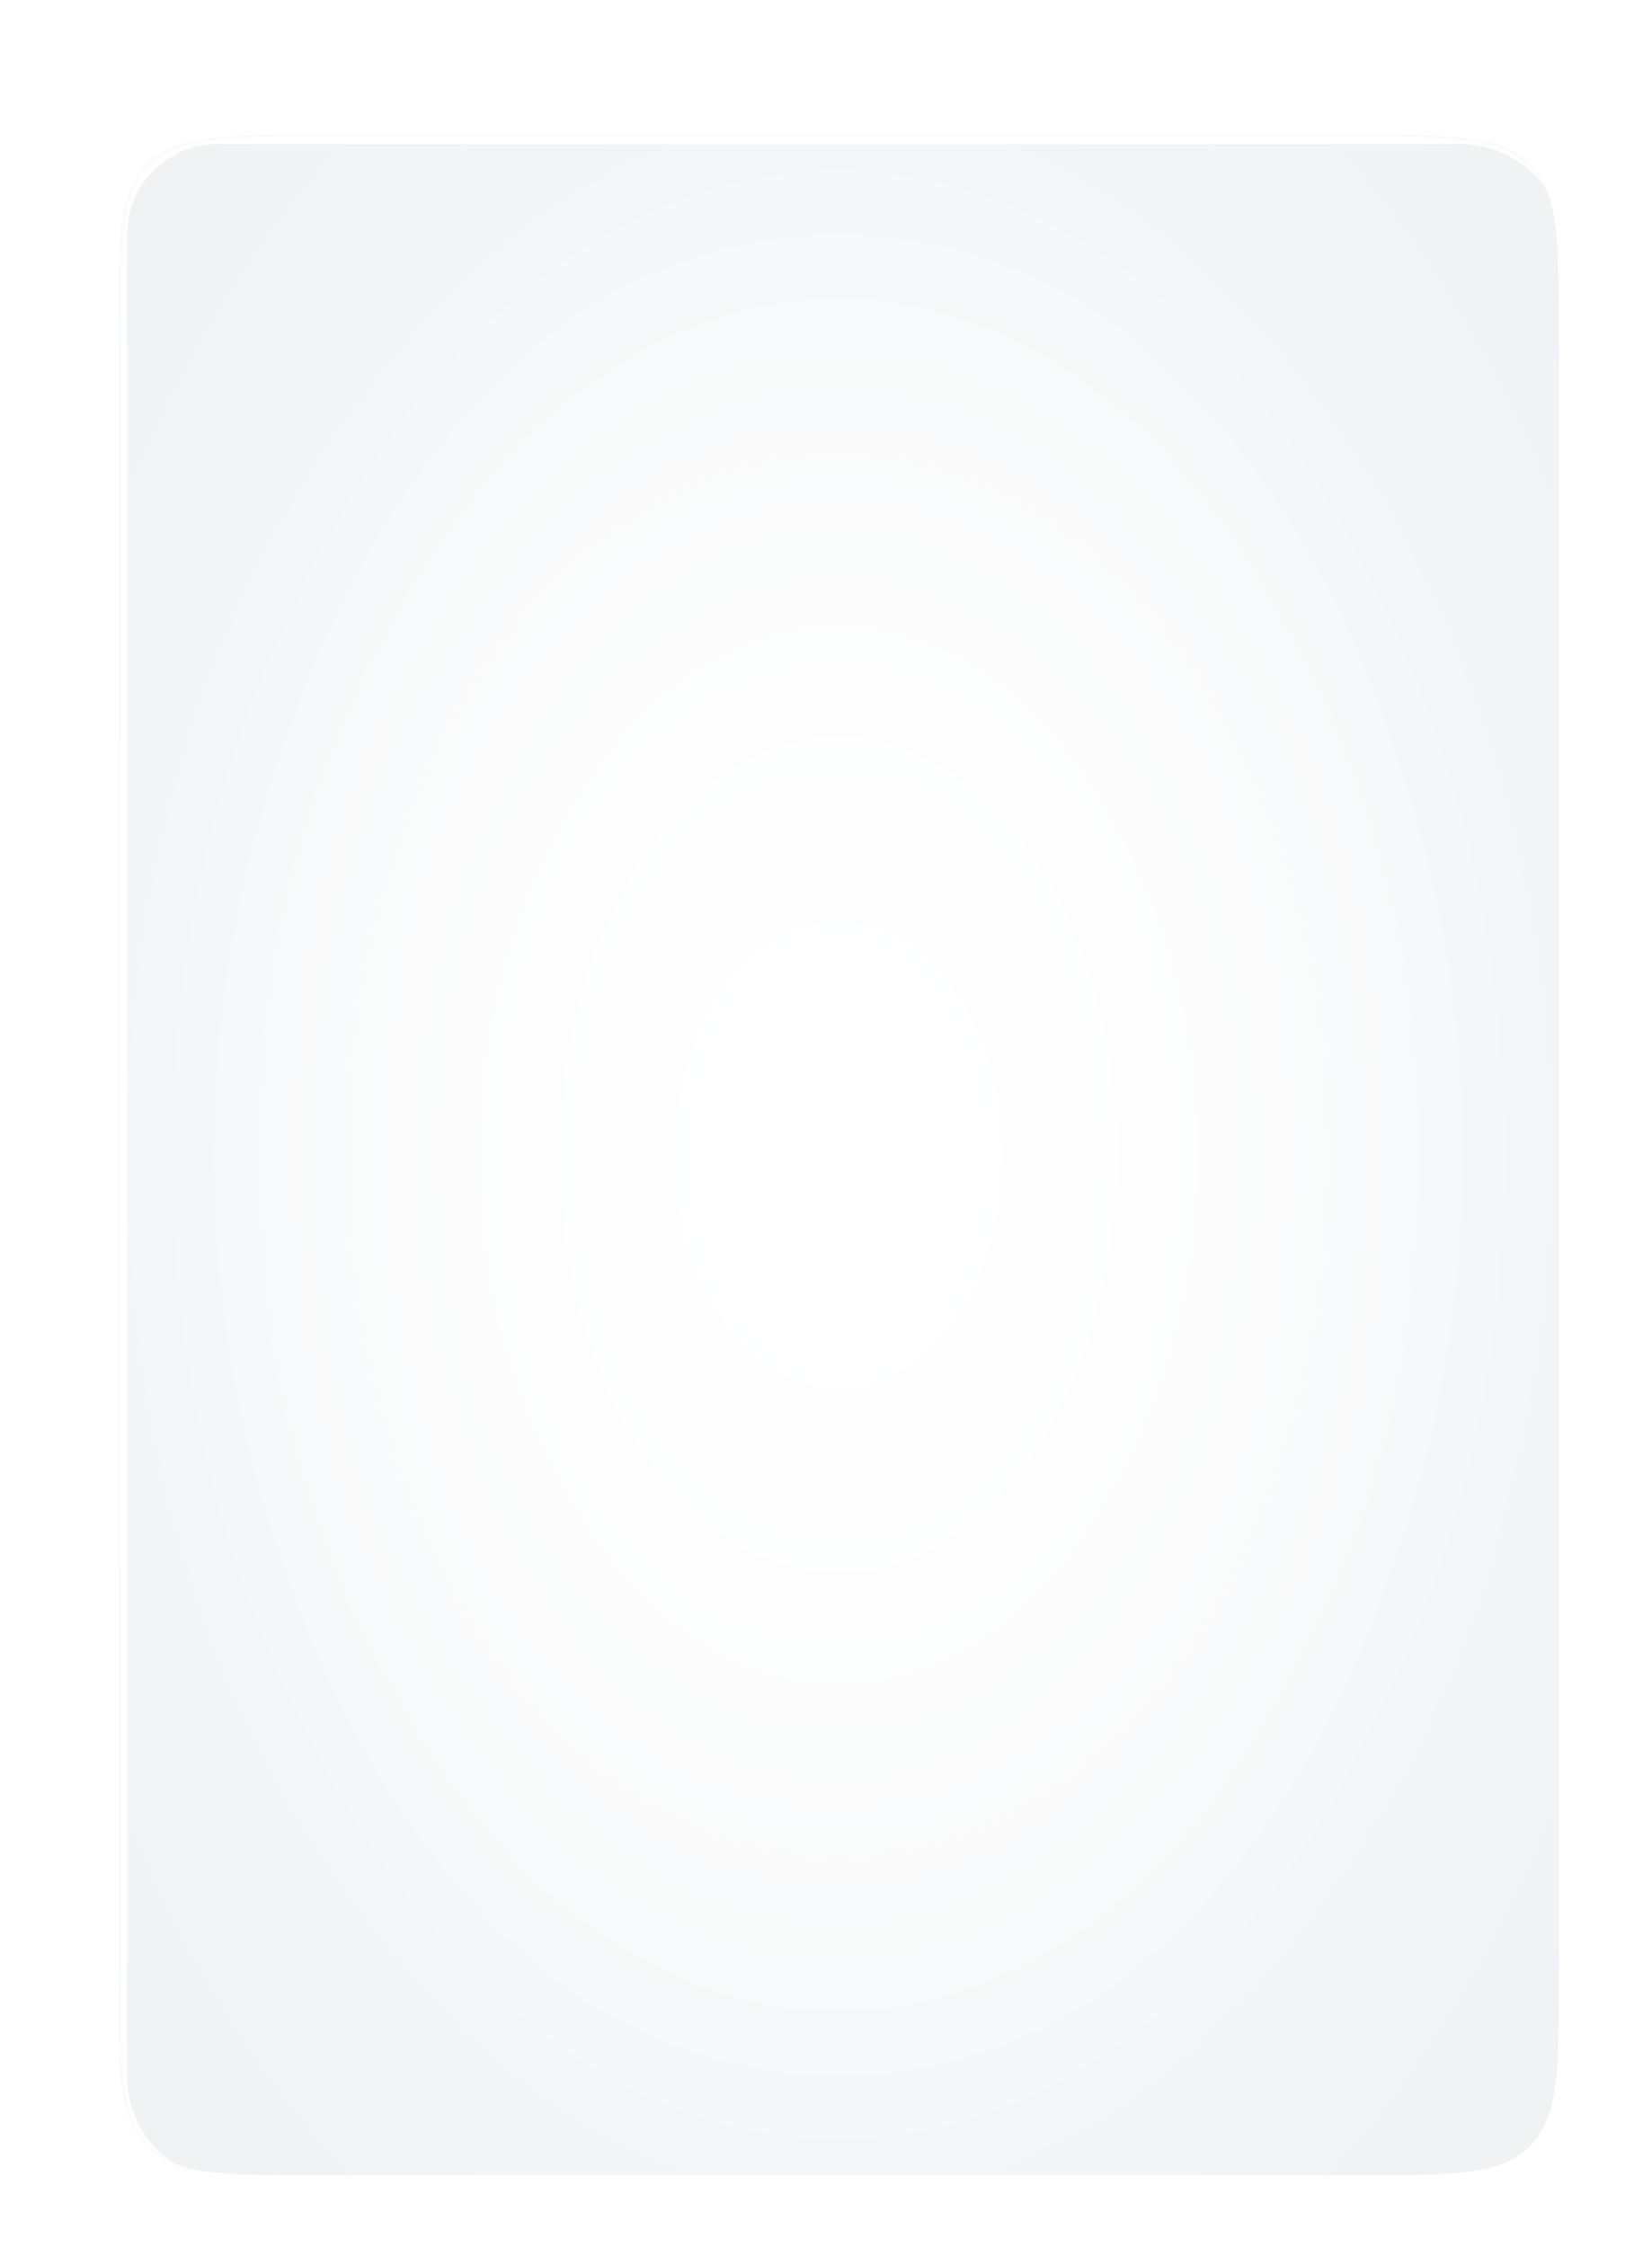<?xml version="1.0" encoding="UTF-8"?> <svg xmlns="http://www.w3.org/2000/svg" width="367" height="499" viewBox="0 0 367 499" fill="none"><g filter="url(#filter0_ddd_9_249)"><mask id="path-1-inside-1_9_249" fill="white"><path d="M18.26 62C18.26 41.258 18.26 30.887 24.703 24.444C31.147 18 41.518 18 62.26 18H294.26C315.002 18 325.372 18 331.816 24.444C338.26 30.887 338.26 41.258 338.26 62V427C338.26 447.742 338.26 458.113 331.816 464.556C325.372 471 315.002 471 294.26 471H62.26C41.518 471 31.147 471 24.703 464.556C18.26 458.113 18.26 447.742 18.26 427V62Z"></path></mask><path d="M18.26 62C18.26 41.258 18.26 30.887 24.703 24.444C31.147 18 41.518 18 62.26 18H294.26C315.002 18 325.372 18 331.816 24.444C338.26 30.887 338.26 41.258 338.26 62V427C338.26 447.742 338.26 458.113 331.816 464.556C325.372 471 315.002 471 294.26 471H62.26C41.518 471 31.147 471 24.703 464.556C18.26 458.113 18.26 447.742 18.26 427V62Z" fill="#D8DEE3"></path><path d="M18.26 62C18.26 41.258 18.26 30.887 24.703 24.444C31.147 18 41.518 18 62.26 18H294.26C315.002 18 325.372 18 331.816 24.444C338.26 30.887 338.26 41.258 338.26 62V427C338.26 447.742 338.26 458.113 331.816 464.556C325.372 471 315.002 471 294.26 471H62.26C41.518 471 31.147 471 24.703 464.556C18.26 458.113 18.26 447.742 18.26 427V62Z" fill="url(#paint0_radial_9_249)"></path><path d="M18.26 62C18.26 41.258 18.26 30.887 24.703 24.444C31.147 18 41.518 18 62.26 18H294.26C315.002 18 325.372 18 331.816 24.444C338.26 30.887 338.26 41.258 338.26 62V427C338.26 447.742 338.26 458.113 331.816 464.556C325.372 471 315.002 471 294.26 471H62.26C41.518 471 31.147 471 24.703 464.556C18.26 458.113 18.26 447.742 18.26 427V62Z" fill="url(#paint1_radial_9_249)"></path><path d="M16.26 40C16.26 26.745 27.005 16 40.26 16H314.26C327.515 16 338.26 26.745 338.26 40C338.26 28.954 328.41 20 316.26 20H40.26C29.214 20 20.26 28.954 20.26 40H16.26ZM338.26 471H18.26H338.26ZM40.26 471C27.005 471 16.26 460.255 16.26 447V40C16.26 26.745 27.005 16 40.26 16V20C29.214 20 20.26 28.954 20.26 40V449C20.26 461.15 29.214 471 40.26 471ZM338.26 18V471V18Z" fill="white" mask="url(#path-1-inside-1_9_249)"></path></g><defs><filter id="filter0_ddd_9_249" x="0.26" y="0" width="366" height="499" filterUnits="userSpaceOnUse" color-interpolation-filters="sRGB"><feFlood flood-opacity="0" result="BackgroundImageFix"></feFlood><feColorMatrix in="SourceAlpha" type="matrix" values="0 0 0 0 0 0 0 0 0 0 0 0 0 0 0 0 0 0 127 0" result="hardAlpha"></feColorMatrix><feOffset dx="-4" dy="-4"></feOffset><feGaussianBlur stdDeviation="7"></feGaussianBlur><feComposite in2="hardAlpha" operator="out"></feComposite><feColorMatrix type="matrix" values="0 0 0 0 1 0 0 0 0 1 0 0 0 0 1 0 0 0 1 0"></feColorMatrix><feBlend mode="normal" in2="BackgroundImageFix" result="effect1_dropShadow_9_249"></feBlend><feColorMatrix in="SourceAlpha" type="matrix" values="0 0 0 0 0 0 0 0 0 0 0 0 0 0 0 0 0 0 127 0" result="hardAlpha"></feColorMatrix><feOffset dx="12" dy="12"></feOffset><feGaussianBlur stdDeviation="8"></feGaussianBlur><feComposite in2="hardAlpha" operator="out"></feComposite><feColorMatrix type="matrix" values="0 0 0 0 0.643 0 0 0 0 0.682 0 0 0 0 0.718 0 0 0 0.15 0"></feColorMatrix><feBlend mode="normal" in2="effect1_dropShadow_9_249" result="effect2_dropShadow_9_249"></feBlend><feColorMatrix in="SourceAlpha" type="matrix" values="0 0 0 0 0 0 0 0 0 0 0 0 0 0 0 0 0 0 127 0" result="hardAlpha"></feColorMatrix><feOffset dy="4"></feOffset><feGaussianBlur stdDeviation="2"></feGaussianBlur><feComposite in2="hardAlpha" operator="out"></feComposite><feColorMatrix type="matrix" values="0 0 0 0 0.643 0 0 0 0 0.682 0 0 0 0 0.718 0 0 0 0.25 0"></feColorMatrix><feBlend mode="normal" in2="effect2_dropShadow_9_249" result="effect3_dropShadow_9_249"></feBlend><feBlend mode="normal" in="SourceGraphic" in2="effect3_dropShadow_9_249" result="shape"></feBlend></filter><radialGradient id="paint0_radial_9_249" cx="0" cy="0" r="1" gradientUnits="userSpaceOnUse" gradientTransform="translate(178.26 244.5) rotate(90) scale(226.5 160)"><stop stop-color="white"></stop><stop offset="1" stop-color="white" stop-opacity="0"></stop></radialGradient><radialGradient id="paint1_radial_9_249" cx="0" cy="0" r="1" gradientUnits="userSpaceOnUse" gradientTransform="translate(178.26 244.5) rotate(90) scale(777.489 549.22)"><stop stop-color="white"></stop><stop offset="1" stop-color="white" stop-opacity="0"></stop></radialGradient></defs></svg> 